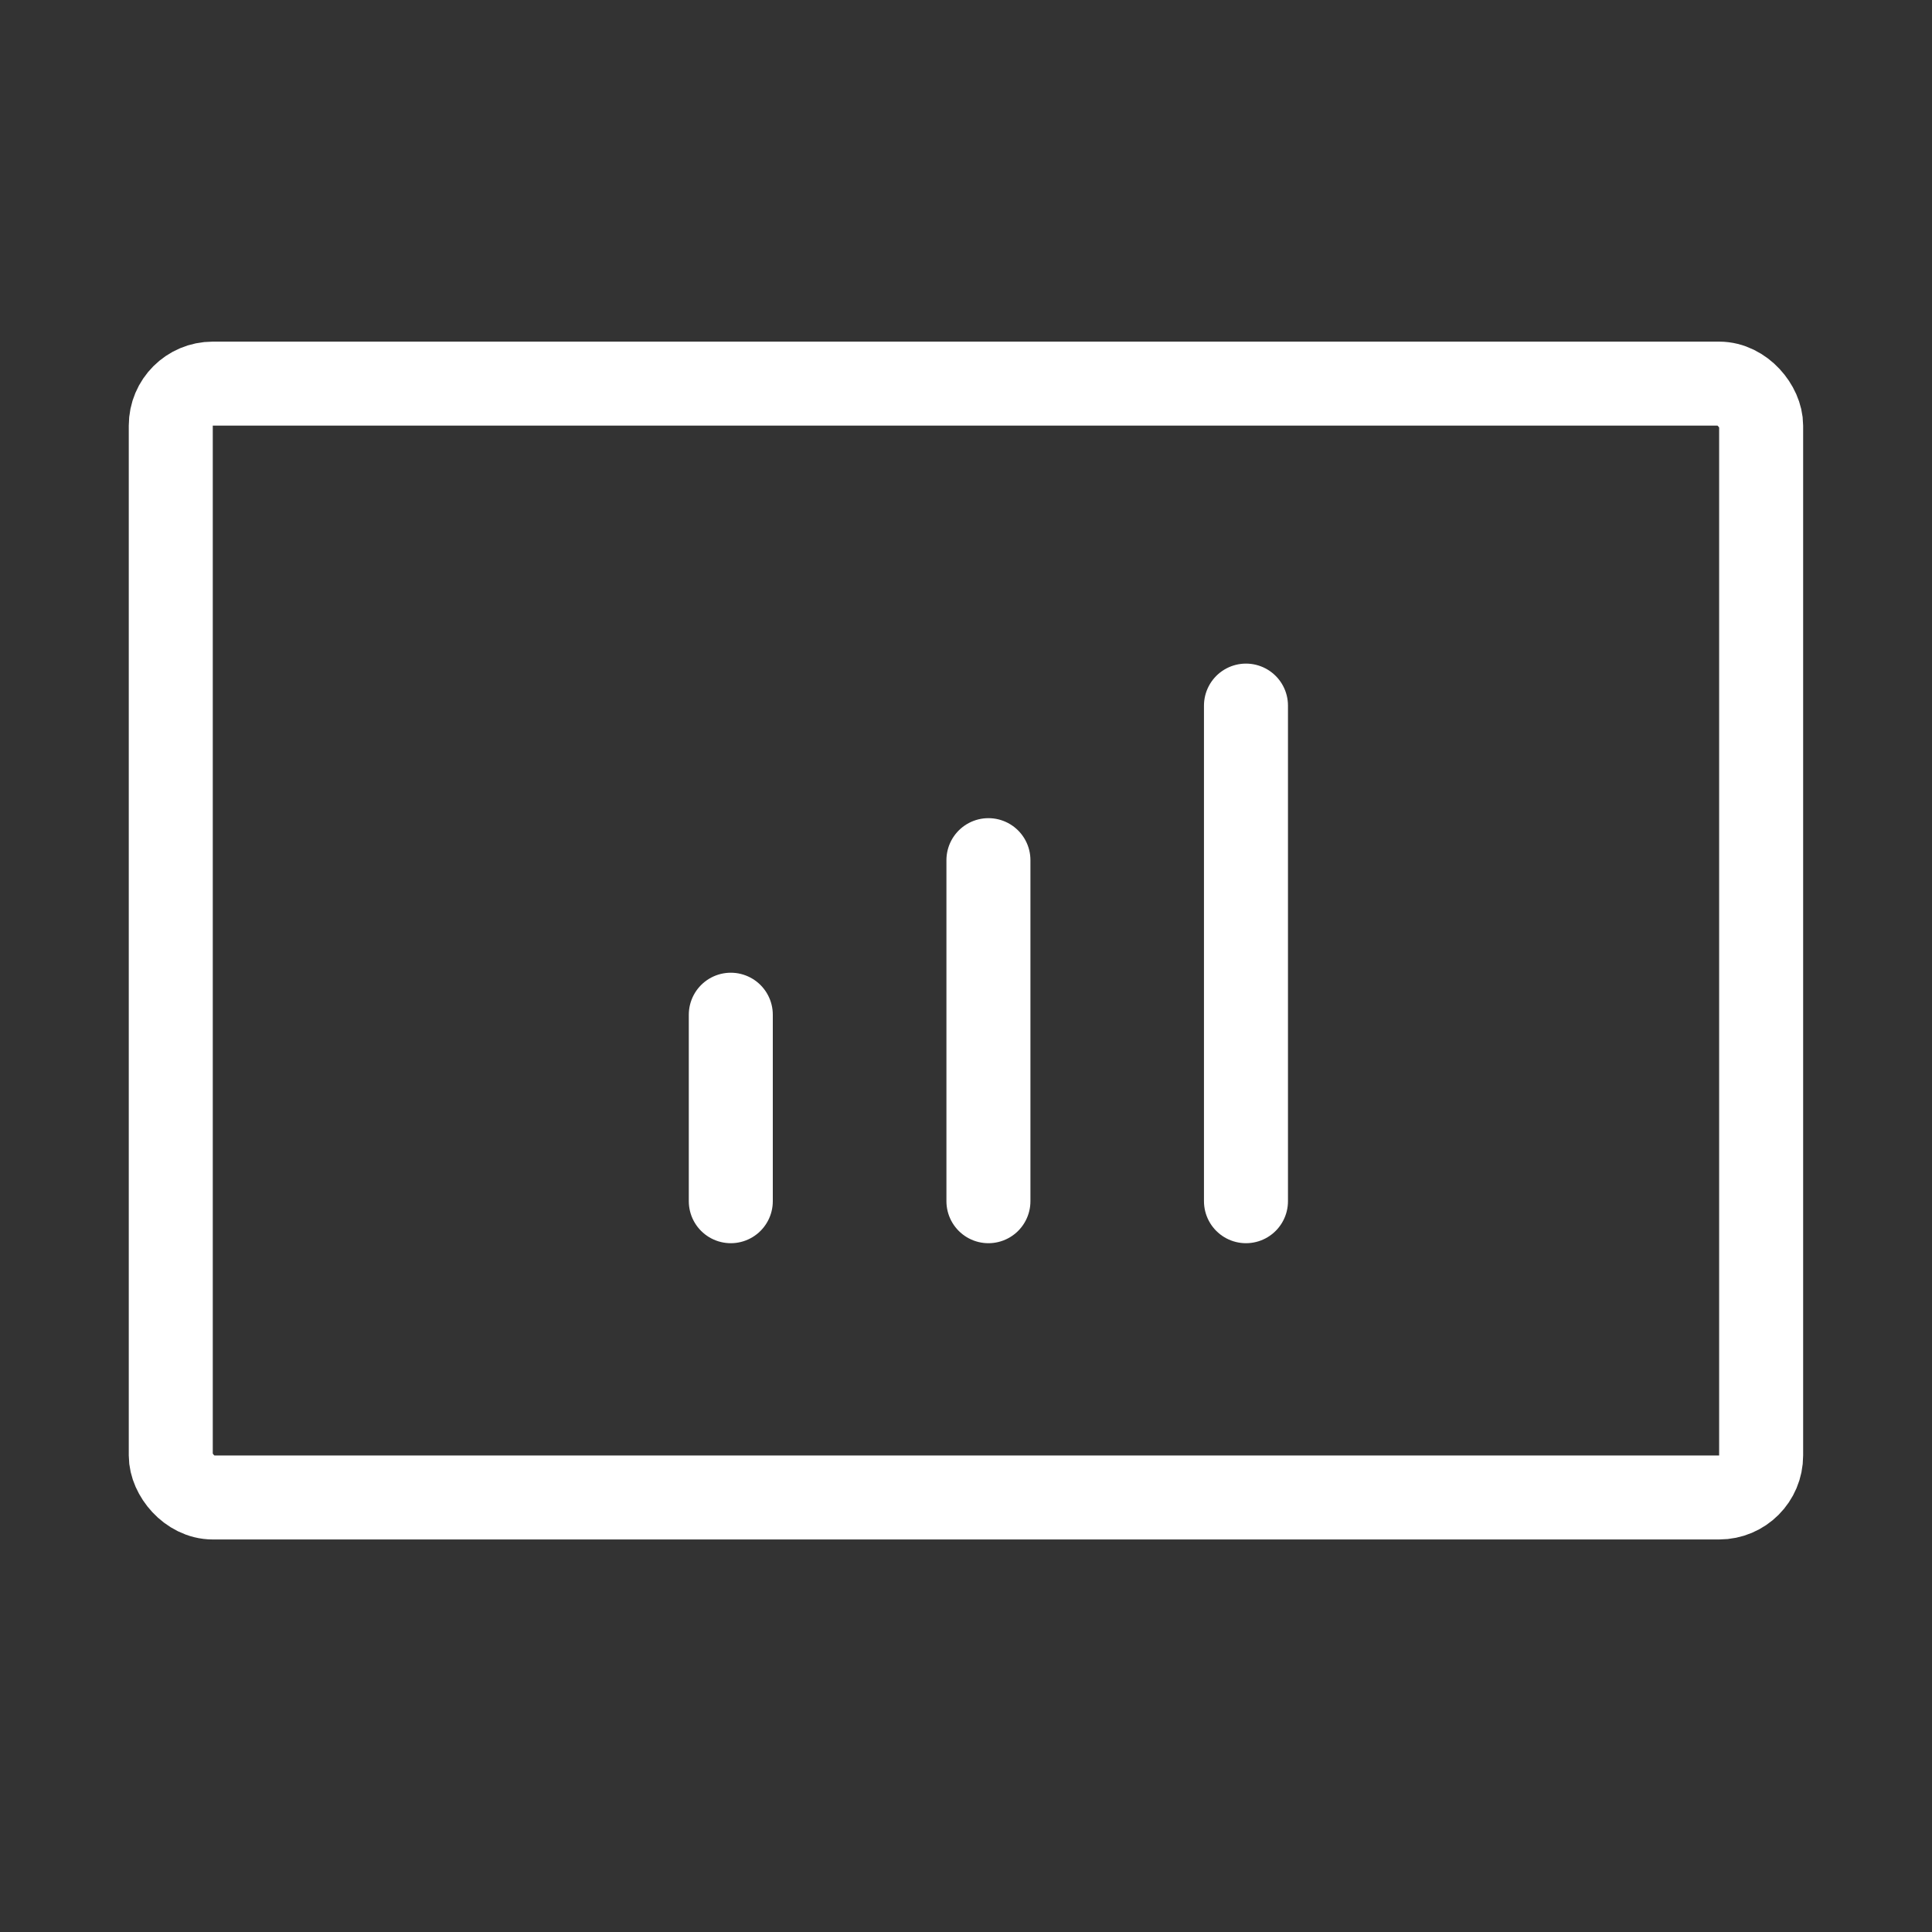 <svg xmlns="http://www.w3.org/2000/svg" width="23" height="23" viewBox="0 0 23 23" fill="none"><rect x="0" y="0" width="23" height="23" fill="#333333" stroke="none"/><rect x="2.033" y="4.567" width="18.933" height="13.26" rx="0.5" stroke="white"></rect><line x1="14.833" y1="14.3" x2="14.833" y2="8.4" stroke="white" stroke-linecap="round"></line><line x1="11.767" y1="14.3" x2="11.767" y2="10.24" stroke="white" stroke-linecap="round"></line><line x1="8.7" y1="14.3" x2="8.7" y2="12.08" stroke="white" stroke-linecap="round"></line></svg>